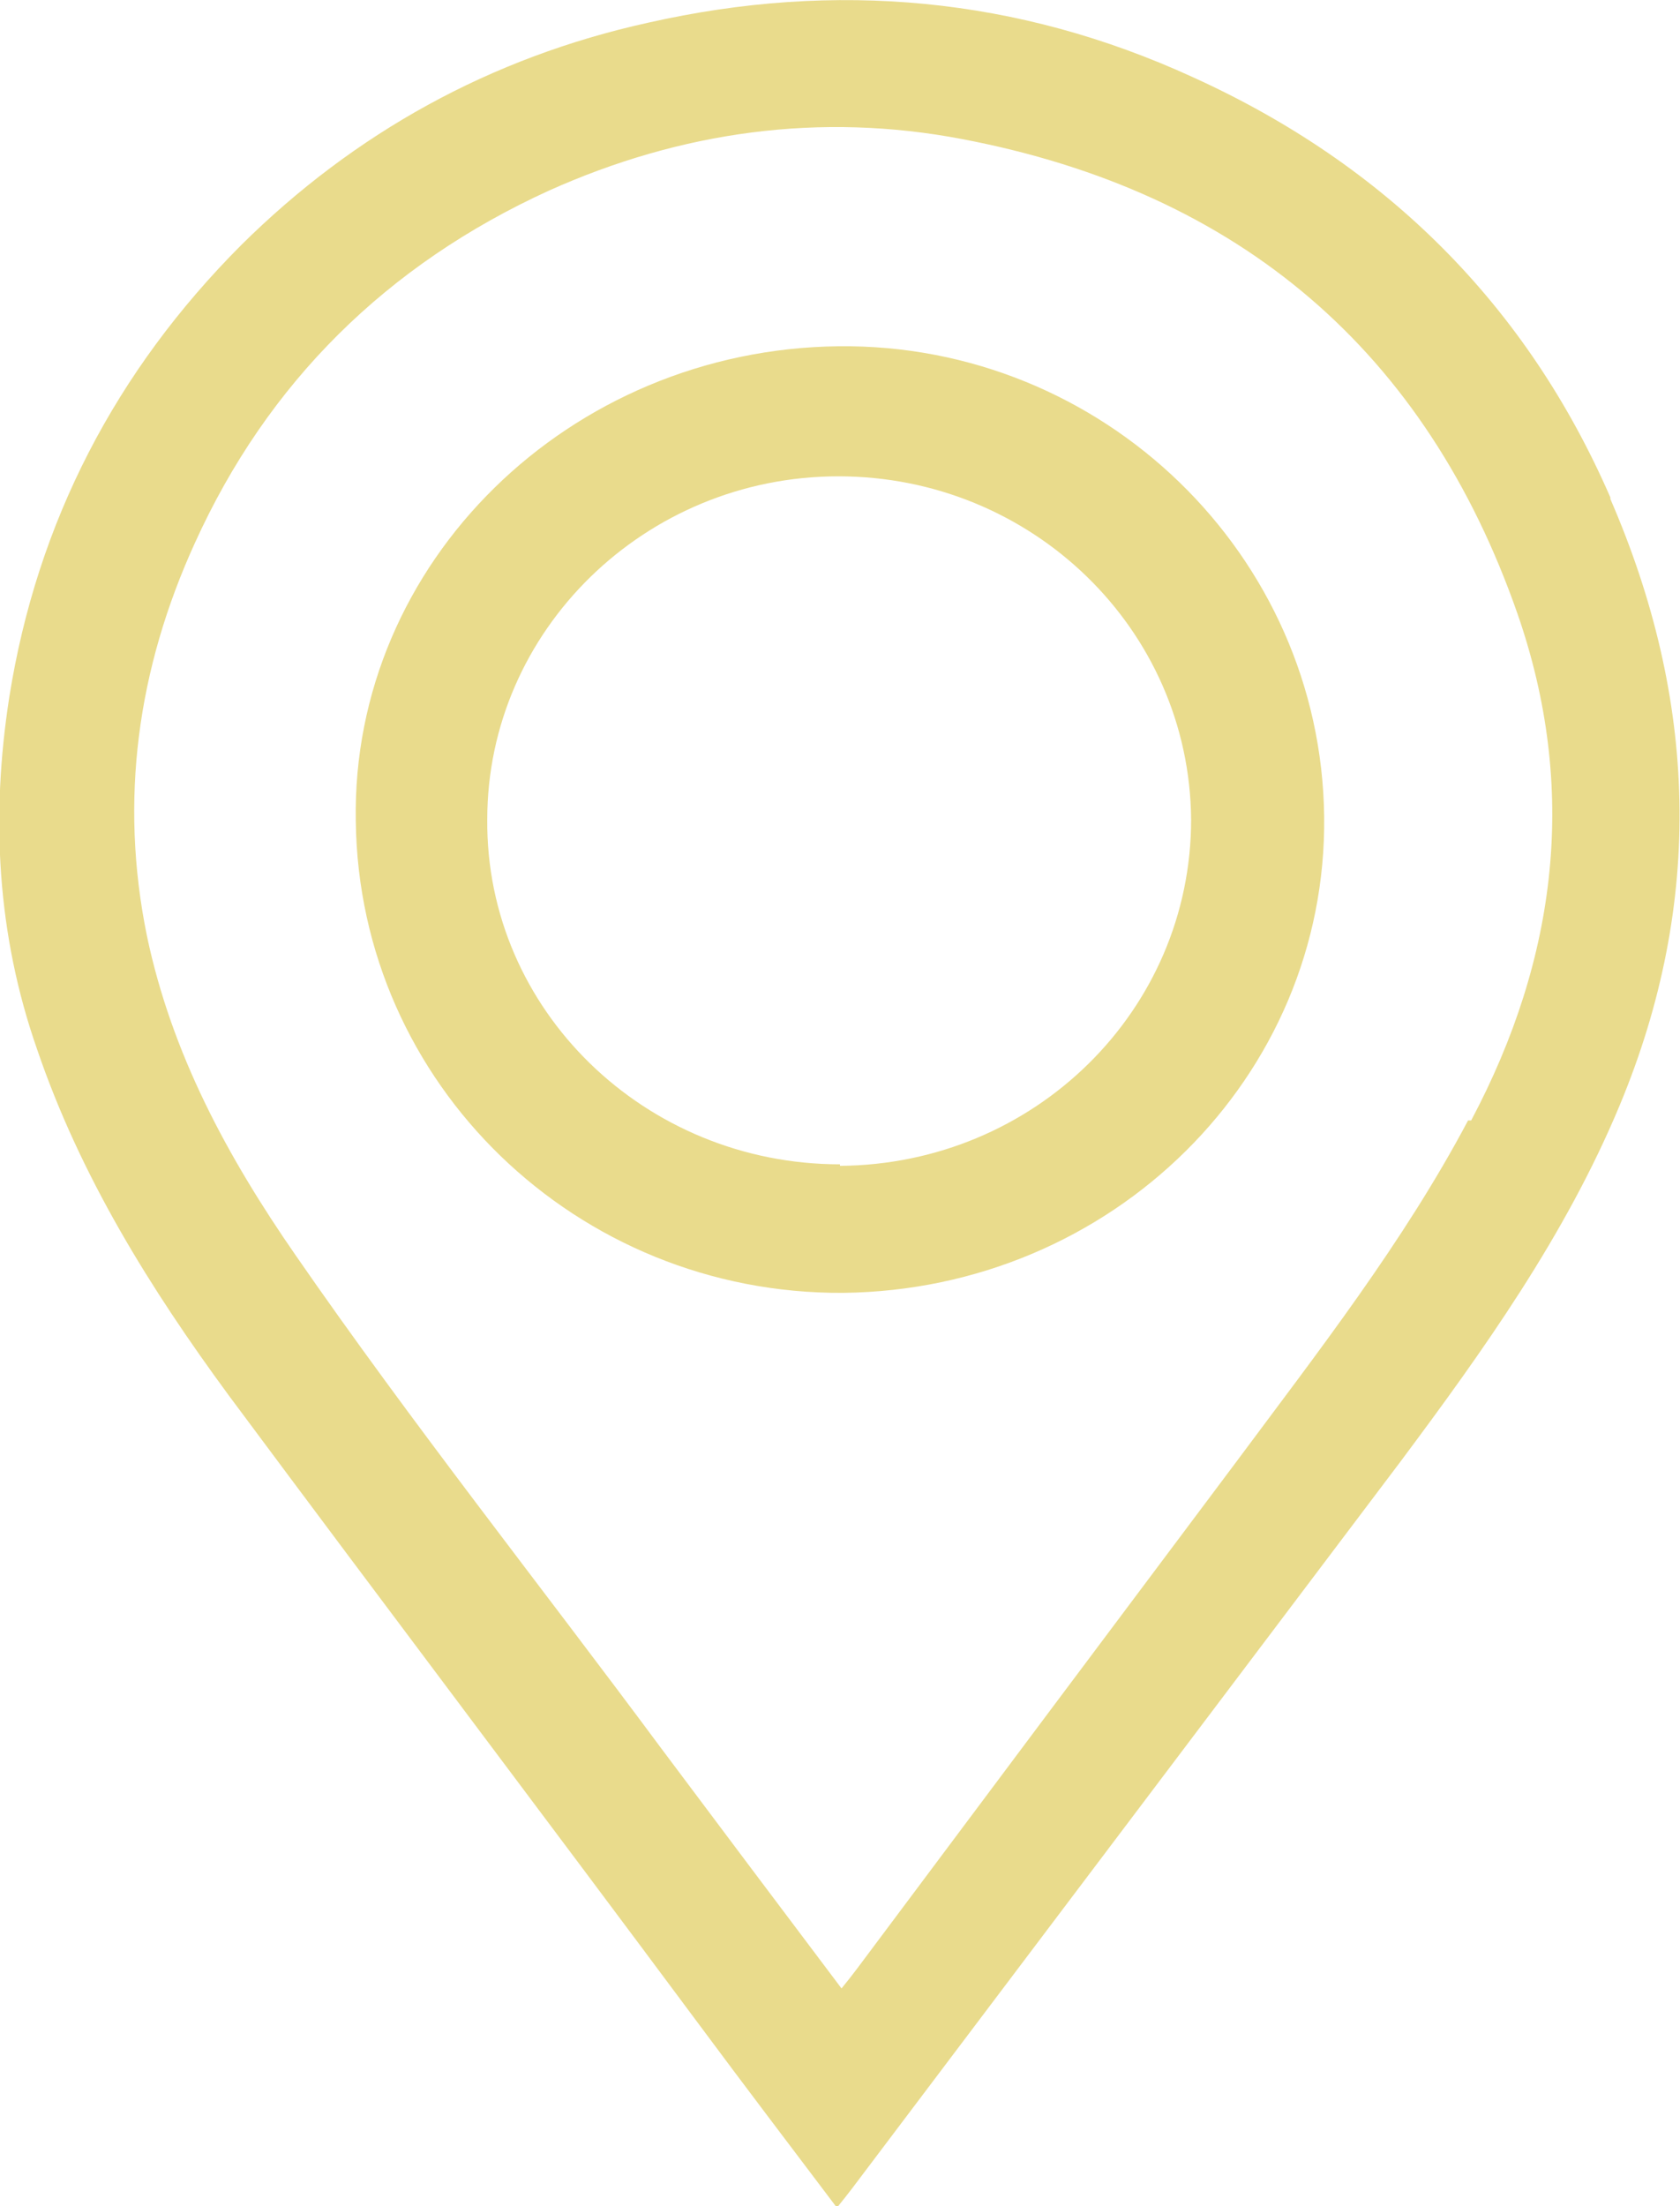 <svg xmlns="http://www.w3.org/2000/svg" width="32" height="42" viewBox="0 0 32 42" fill="none"><g clip-path="url(#clip0_72_2930)"><path d="M30.674 9.471C29.083 5.815 26.401 3.138 22.718 1.468C19.389 -0.058 15.912 -0.374 12.346 0.432C9.341 1.094 6.748 2.533 4.597 4.663C2.21 7.053 0.707 9.931 0.177 13.271C-0.177 15.545 -0.059 17.79 0.707 19.978C1.532 22.396 2.858 24.526 4.361 26.57C7.337 30.572 10.342 34.544 13.319 38.546C14.173 39.697 15.028 40.82 15.941 42.029C16.059 41.885 16.147 41.77 16.236 41.655C19.713 37.049 23.19 32.443 26.667 27.837C28.258 25.707 29.82 23.519 30.851 21.043C32.471 17.157 32.324 13.3 30.674 9.5V9.471ZM27.963 21.331C26.726 23.663 25.105 25.735 23.543 27.837C21.127 31.061 18.711 34.285 16.324 37.48C16.236 37.596 16.147 37.711 16.029 37.855C14.88 36.329 13.731 34.803 12.611 33.306C10.284 30.169 7.838 27.088 5.628 23.893C4.331 22.022 3.271 20.064 2.799 17.819C2.269 15.228 2.622 12.724 3.713 10.335C5.098 7.283 7.366 5.038 10.46 3.627C12.965 2.504 15.617 2.13 18.328 2.648C23.632 3.656 27.168 6.707 28.906 11.688C30.055 14.998 29.672 18.222 28.022 21.331H27.963Z" fill="#E9DB8C"></path><path d="M15.97 6.592C10.843 6.65 6.688 10.709 6.777 15.631C6.836 20.64 10.99 24.642 16.058 24.613C21.186 24.555 25.281 20.496 25.222 15.545C25.163 10.565 21.009 6.535 15.97 6.592ZM16 22.166C12.287 22.166 9.252 19.23 9.281 15.602C9.281 12.004 12.287 9.068 15.97 9.068C19.653 9.068 22.659 11.975 22.688 15.602C22.688 19.23 19.712 22.166 16 22.195V22.166Z" fill="#E9DB8C"></path></g><defs><clipPath id="clip0_72_2930"><rect width="32" height="42" fill="white"></rect></clipPath></defs></svg>